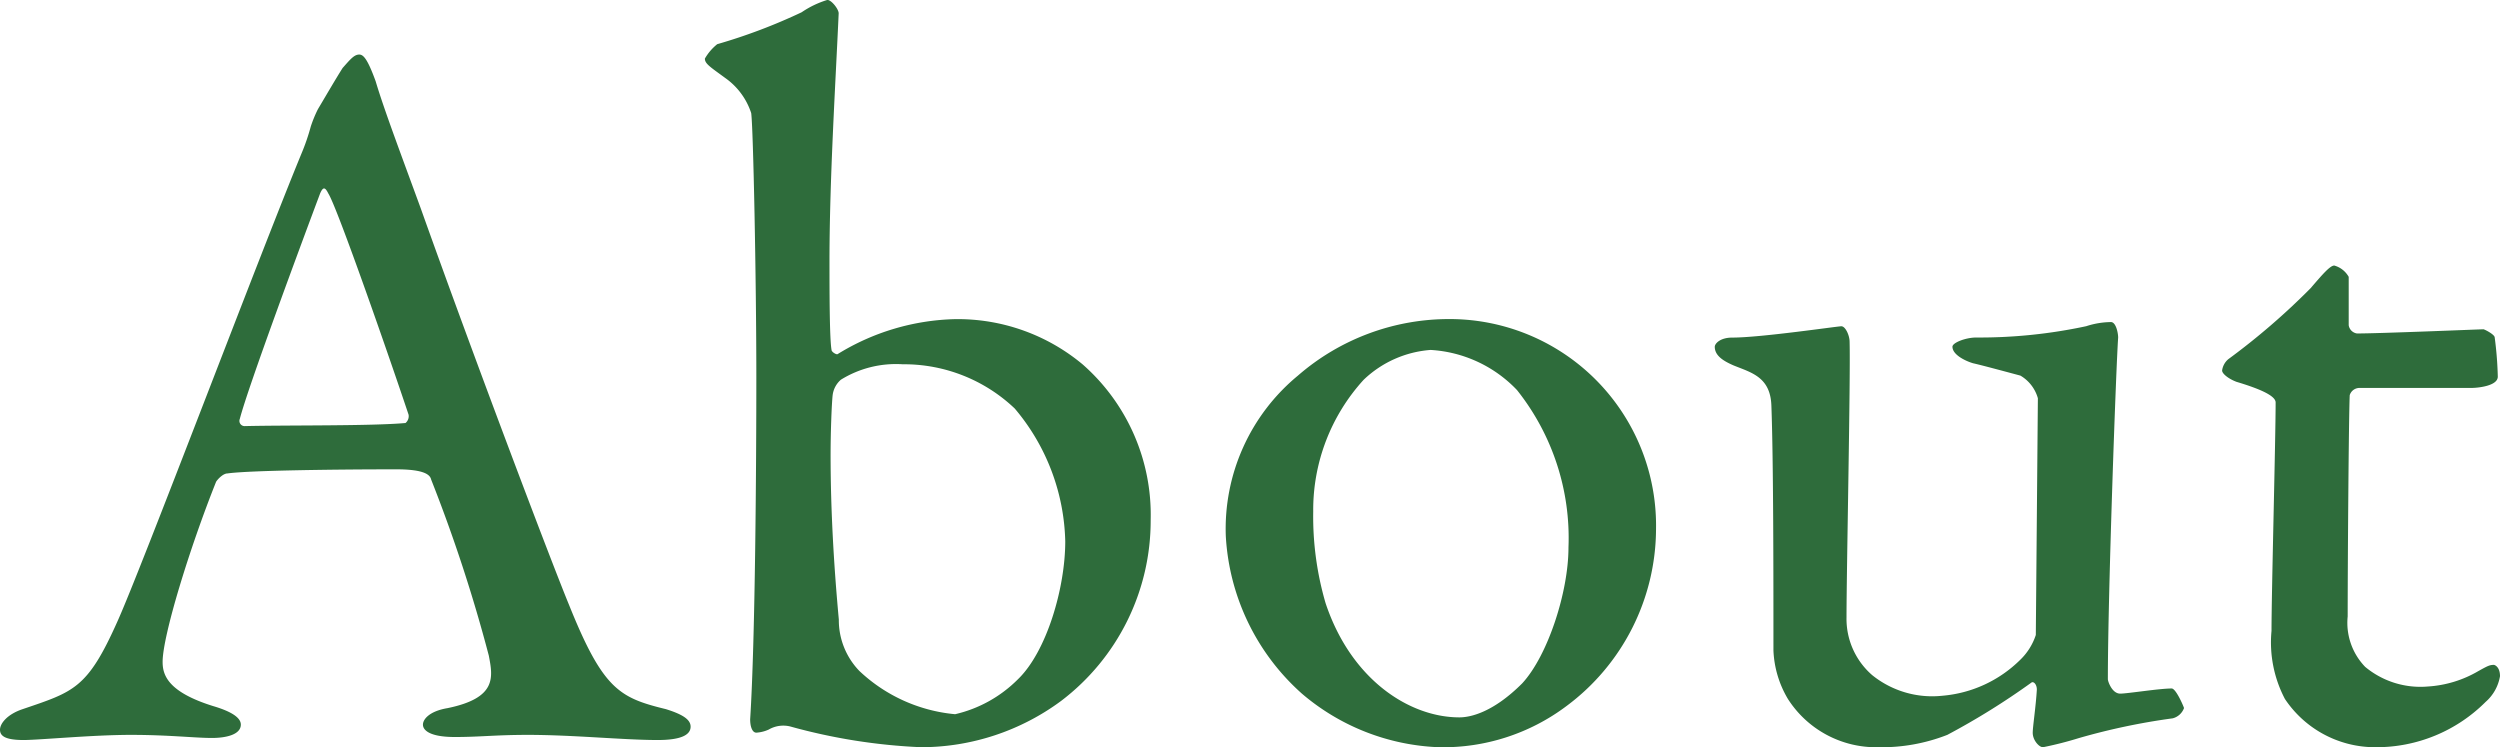 <svg xmlns="http://www.w3.org/2000/svg" width="136.024" height="40.656"><path data-name="パス 11" d="M19.544 2.968c-.28 0-.5.28-.9.728-.392.616-1.008 1.68-1.344 2.24a6.859 6.859 0 0 0-.392.952 11.453 11.453 0 0 1-.5 1.456c-2.352 5.712-8.732 22.624-10.024 25.48-1.624 3.64-2.352 3.808-5.152 4.76-.84.28-1.232.784-1.232 1.12s.276.56 1.288.56c.84 0 3.752-.28 5.824-.28s3.472.168 4.424.168c.728 0 1.568-.168 1.568-.728 0-.392-.56-.728-1.512-1.008-2.516-.784-2.744-1.732-2.744-2.408 0-1.4 1.456-6.16 2.912-9.8.112-.168.392-.448.616-.448 1.176-.168 6.1-.224 9.184-.224 1.624 0 1.848.336 1.9.56a84.194 84.194 0 0 1 3.136 9.576c.224 1.176.448 2.3-2.24 2.856-1.008.168-1.344.616-1.344.9s.336.672 1.736.672 2.188-.116 3.98-.116c2.464 0 5.208.28 7.056.28 1.4 0 1.792-.336 1.792-.728s-.448-.672-1.344-.952c-2.52-.616-3.416-1.064-5.264-5.656-.952-2.3-5.152-13.384-8.064-21.56-1.064-2.912-2.016-5.432-2.464-6.944-.448-1.232-.672-1.456-.896-1.456Zm2.52 20.048c-1.848.168-6.5.112-8.736.168a.283.283 0 0 1-.28-.392c.448-1.736 3.36-9.576 4.368-12.264.168-.392.28-.336.448 0 .5.784 3.416 9.184 4.368 12.04a.483.483 0 0 1-.168.448Zm40.544 5.268a10.892 10.892 0 0 0-3.7-8.456 10.613 10.613 0 0 0-6.944-2.464 12.733 12.733 0 0 0-6.384 1.9c-.056.056-.336-.112-.336-.224-.112-.616-.112-3.36-.112-4.816 0-4.48.336-9.8.5-13.5 0-.224-.392-.728-.616-.728a5.121 5.121 0 0 0-1.4.672 30.471 30.471 0 0 1-4.592 1.736 2.793 2.793 0 0 0-.672.784c0 .28.28.448 1.12 1.064a3.768 3.768 0 0 1 1.4 1.9c.112.784.28 9.072.28 14.392 0 4.592-.056 14.224-.336 18.592 0 .392.112.728.336.728a1.936 1.936 0 0 0 .672-.168A1.578 1.578 0 0 1 43 39.528a31.565 31.565 0 0 0 7.12 1.128 12.834 12.834 0 0 0 7.616-2.52 12.315 12.315 0 0 0 4.872-9.852ZM57.96 29.46c0 2.52-1.008 5.992-2.576 7.5a7.067 7.067 0 0 1-3.416 1.9 8.748 8.748 0 0 1-5.208-2.352 3.978 3.978 0 0 1-1.12-2.8c-.28-3.024-.448-6.048-.448-8.96 0-1.176.056-2.744.112-3.248a1.325 1.325 0 0 1 .448-.84 5.694 5.694 0 0 1 3.36-.84 8.741 8.741 0 0 1 6.1 2.408 11.586 11.586 0 0 1 2.748 7.228Zm20.944-12.1a12.538 12.538 0 0 0-8.288 3.08 10.8 10.8 0 0 0-3.92 8.736 12.387 12.387 0 0 0 4.144 8.568 12.176 12.176 0 0 0 7.448 2.912 11.177 11.177 0 0 0 6.944-2.24 12.05 12.05 0 0 0 4.872-9.632 11.236 11.236 0 0 0-11.2-11.424Zm-1.064 1.68a7.055 7.055 0 0 1 4.7 2.184 12.929 12.929 0 0 1 2.8 8.568c0 2.408-1.12 5.88-2.52 7.392-1.568 1.568-2.8 1.848-3.416 1.848-2.688 0-5.88-2.016-7.28-6.216a16.773 16.773 0 0 1-.672-4.984 10.5 10.5 0 0 1 2.744-7.168 5.893 5.893 0 0 1 3.644-1.624Zm27.836 18.816a5.2 5.2 0 0 1-3.808-1.12 4.052 4.052 0 0 1-1.4-3.136c0-2.52.224-13.1.168-15.008 0-.336-.224-.84-.448-.84s-4.368.616-5.936.616c-.672 0-.952.336-.952.5 0 .5.5.784 1.008 1.008.952.392 2.016.616 2.072 2.184.112 2.968.112 9.3.112 13.328a5.593 5.593 0 0 0 .784 2.636 5.692 5.692 0 0 0 4.924 2.632 9.78 9.78 0 0 0 3.752-.672 39.516 39.516 0 0 0 4.592-2.856c.112-.056.28.112.28.392-.056.952-.224 2.016-.224 2.352 0 .392.336.784.56.784a19.68 19.68 0 0 0 1.96-.5 35.658 35.658 0 0 1 5.096-1.072.89.89 0 0 0 .616-.56c-.056-.168-.448-1.064-.672-1.064-.672 0-2.408.28-2.8.28-.448 0-.672-.672-.672-.784 0-4.592.448-17.024.56-18.592 0-.224-.112-.84-.392-.84a4.457 4.457 0 0 0-1.344.224 27.744 27.744 0 0 1-5.992.616c-.56 0-1.288.28-1.288.5 0 .448.728.784 1.12.9.5.112 1.736.448 2.576.672a2.081 2.081 0 0 1 .952 1.232l-.112 12.88a3.292 3.292 0 0 1-.84 1.344 6.834 6.834 0 0 1-4.252 1.964Zm22.564-19.712a.534.534 0 0 1-.448-.448v-2.632a1.3 1.3 0 0 0-.784-.616c-.224 0-.616.448-1.288 1.232a37.7 37.7 0 0 1-4.48 3.864.973.973 0 0 0-.336.616c0 .168.336.448.784.616 1.12.336 2.128.728 2.128 1.12 0 1.96-.224 10.36-.224 12.432a6.616 6.616 0 0 0 .728 3.7 5.9 5.9 0 0 0 4.928 2.628 8.4 8.4 0 0 0 5.992-2.464 2.383 2.383 0 0 0 .784-1.4c0-.5-.28-.616-.336-.616-.224 0-.336.056-.84.336a6.17 6.17 0 0 1-2.744.84 4.7 4.7 0 0 1-3.416-1.068 3.45 3.45 0 0 1-.952-2.744c0-2.688.056-10.92.112-12.04a.557.557 0 0 1 .5-.392h6.1c.392 0 1.456-.112 1.456-.616a19.434 19.434 0 0 0-.168-2.128c0-.168-.56-.448-.616-.448-.216.004-5.644.228-6.88.228Z" fill="#2e6c3b"/></svg>